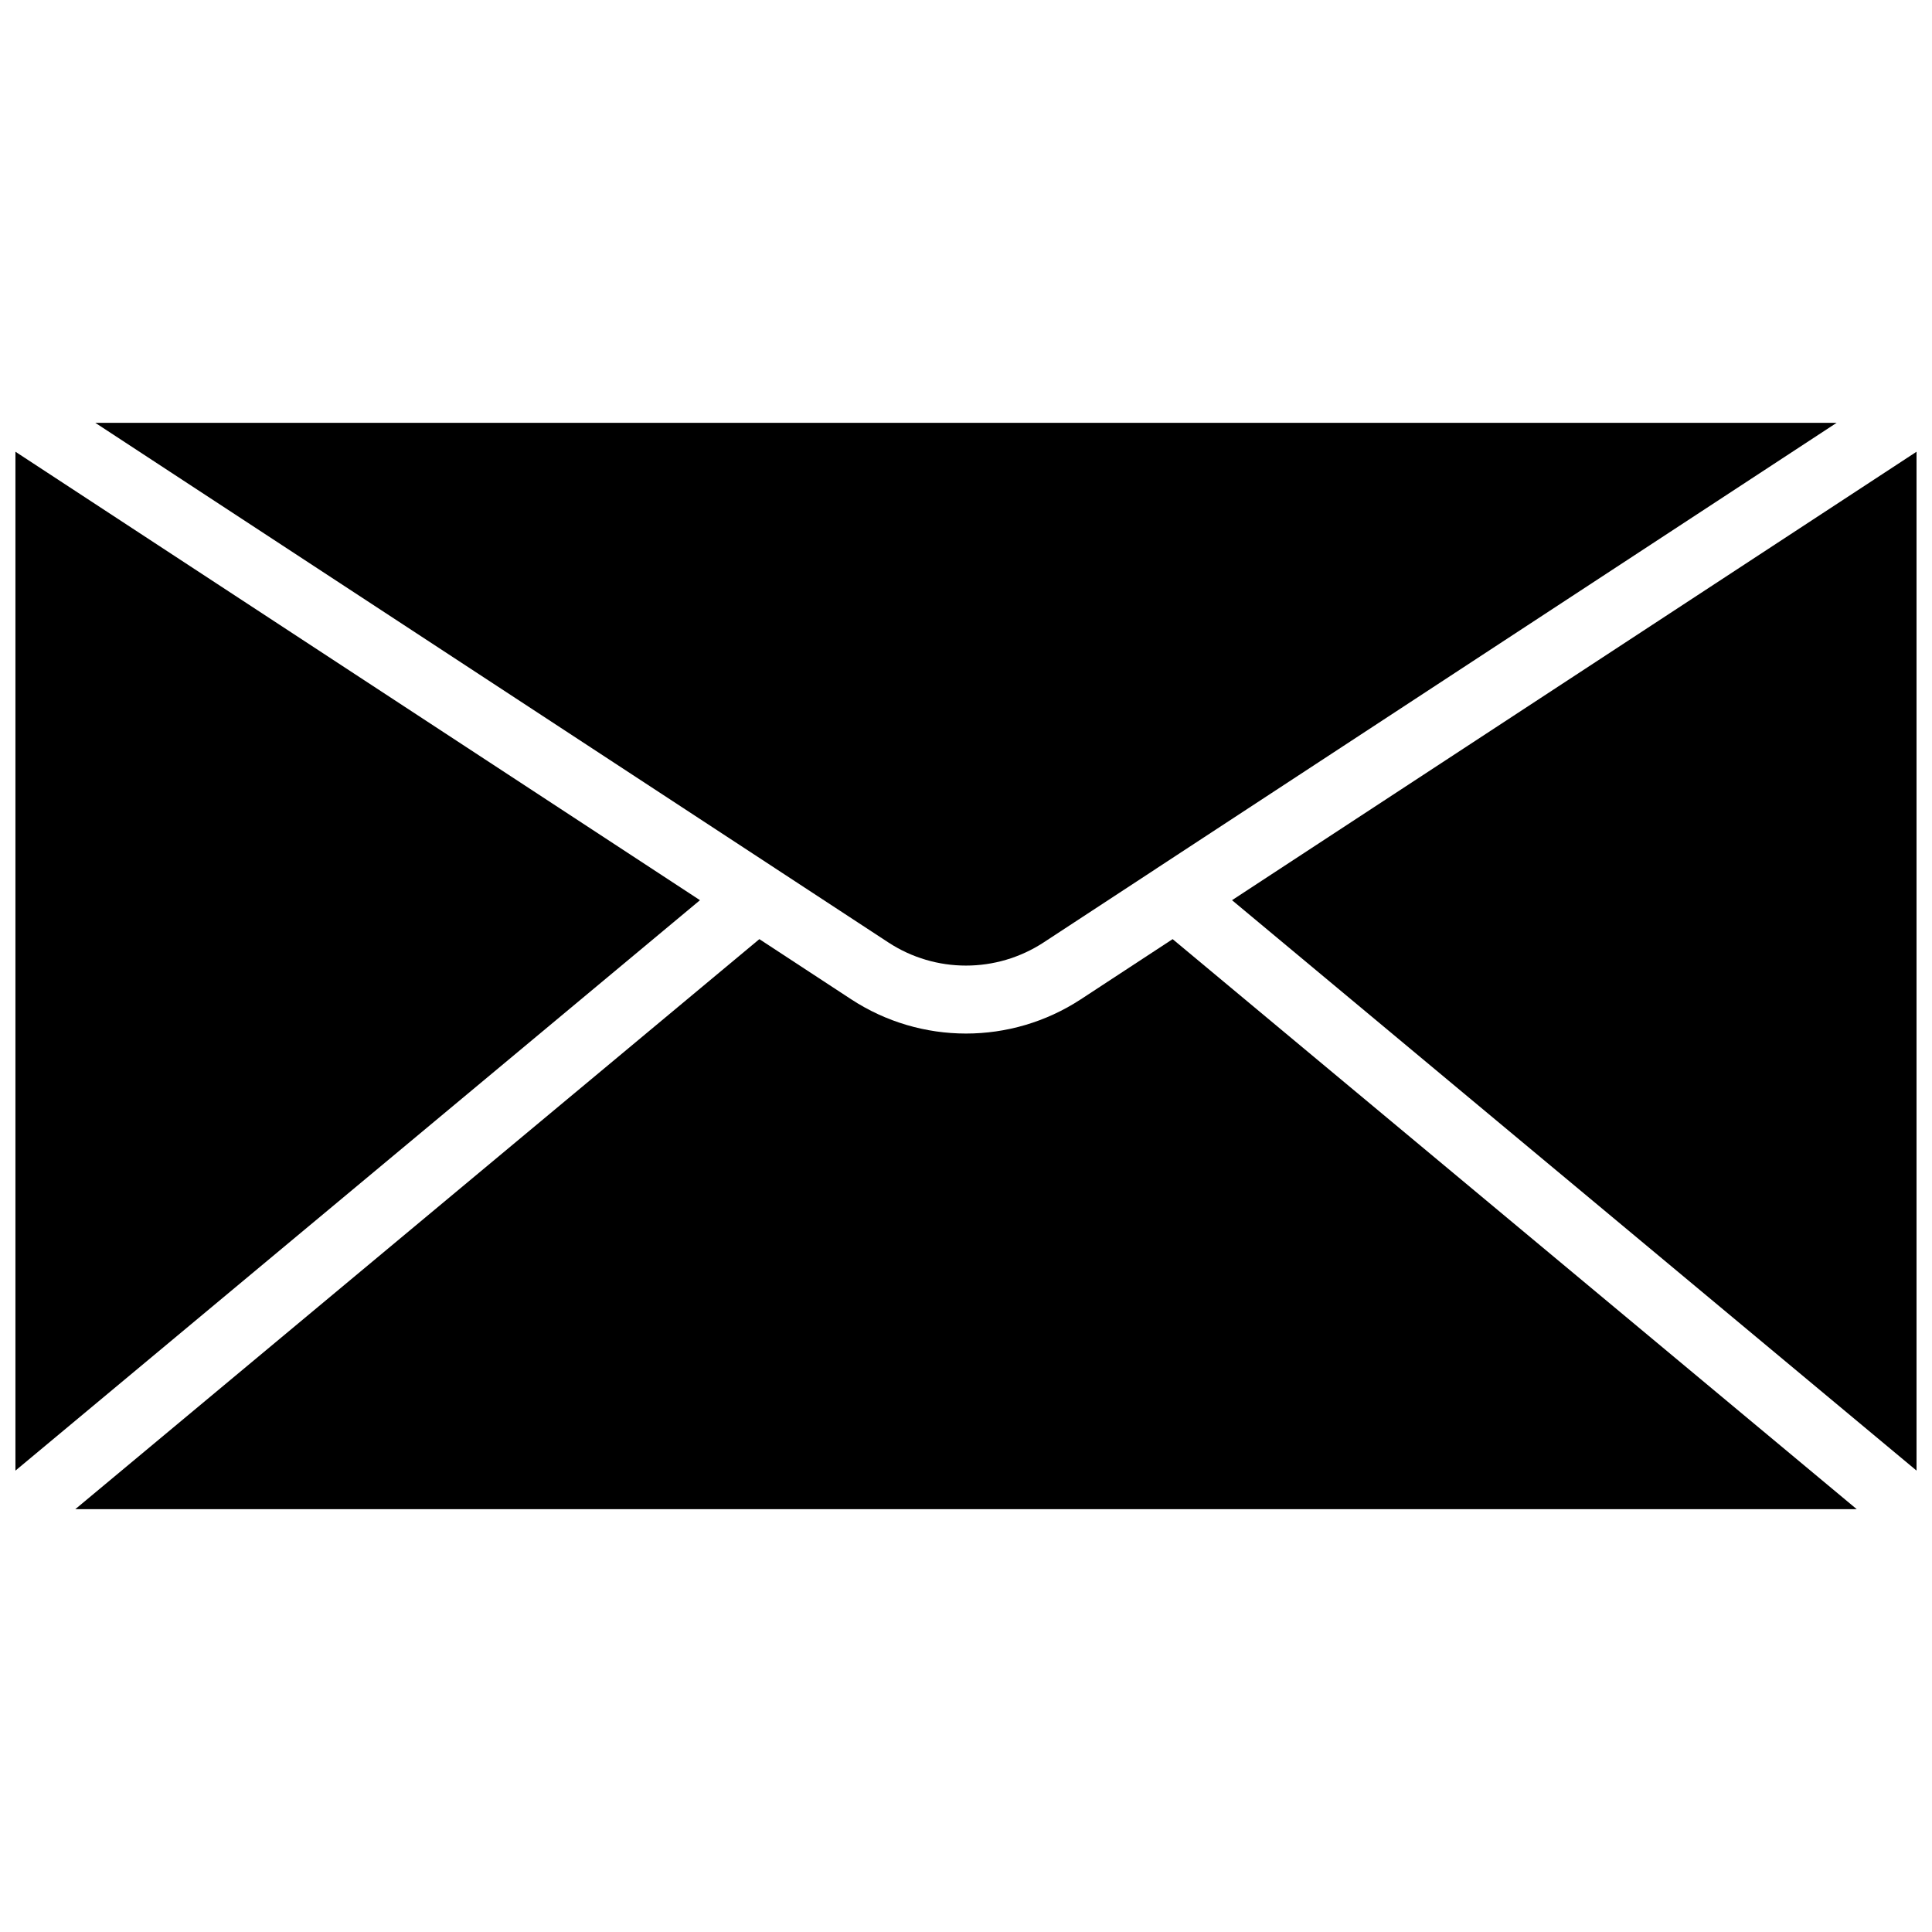 <?xml version="1.0" encoding="UTF-8"?>
<!-- Uploaded to: SVG Repo, www.svgrepo.com, Generator: SVG Repo Mixer Tools -->
<svg width="800px" height="800px" version="1.1" viewBox="144 144 512 512" xmlns="http://www.w3.org/2000/svg">
 <defs>
  <clipPath id="b">
   <path d="m470 263h181.9v271h-181.9z"/>
  </clipPath>
  <clipPath id="a">
   <path d="m148.09 263h181.91v271h-181.91z"/>
  </clipPath>
 </defs>
 <path d="m454.76 392.88-24.316 15.934c-18.496 12.117-42.391 12.117-60.898-0.008l-24.309-15.926-181.29 151.07h472.11z"/>
 <g clip-path="url(#b)">
  <path d="m470.5 382.56 181.41 151.17v-270.02z"/>
 </g>
 <g clip-path="url(#a)">
  <path d="m329.5 382.56-181.41-118.85v270.02z"/>
 </g>
 <path d="m169.25 256.05 180.27 118.11s0 0.008 0.008 0.008l29.879 19.578c12.504 8.195 28.664 8.188 41.168 0.008l29.859-19.566c0.008-0.008 0.008-0.02 0.027-0.027l180.27-118.11z"/>
</svg>
